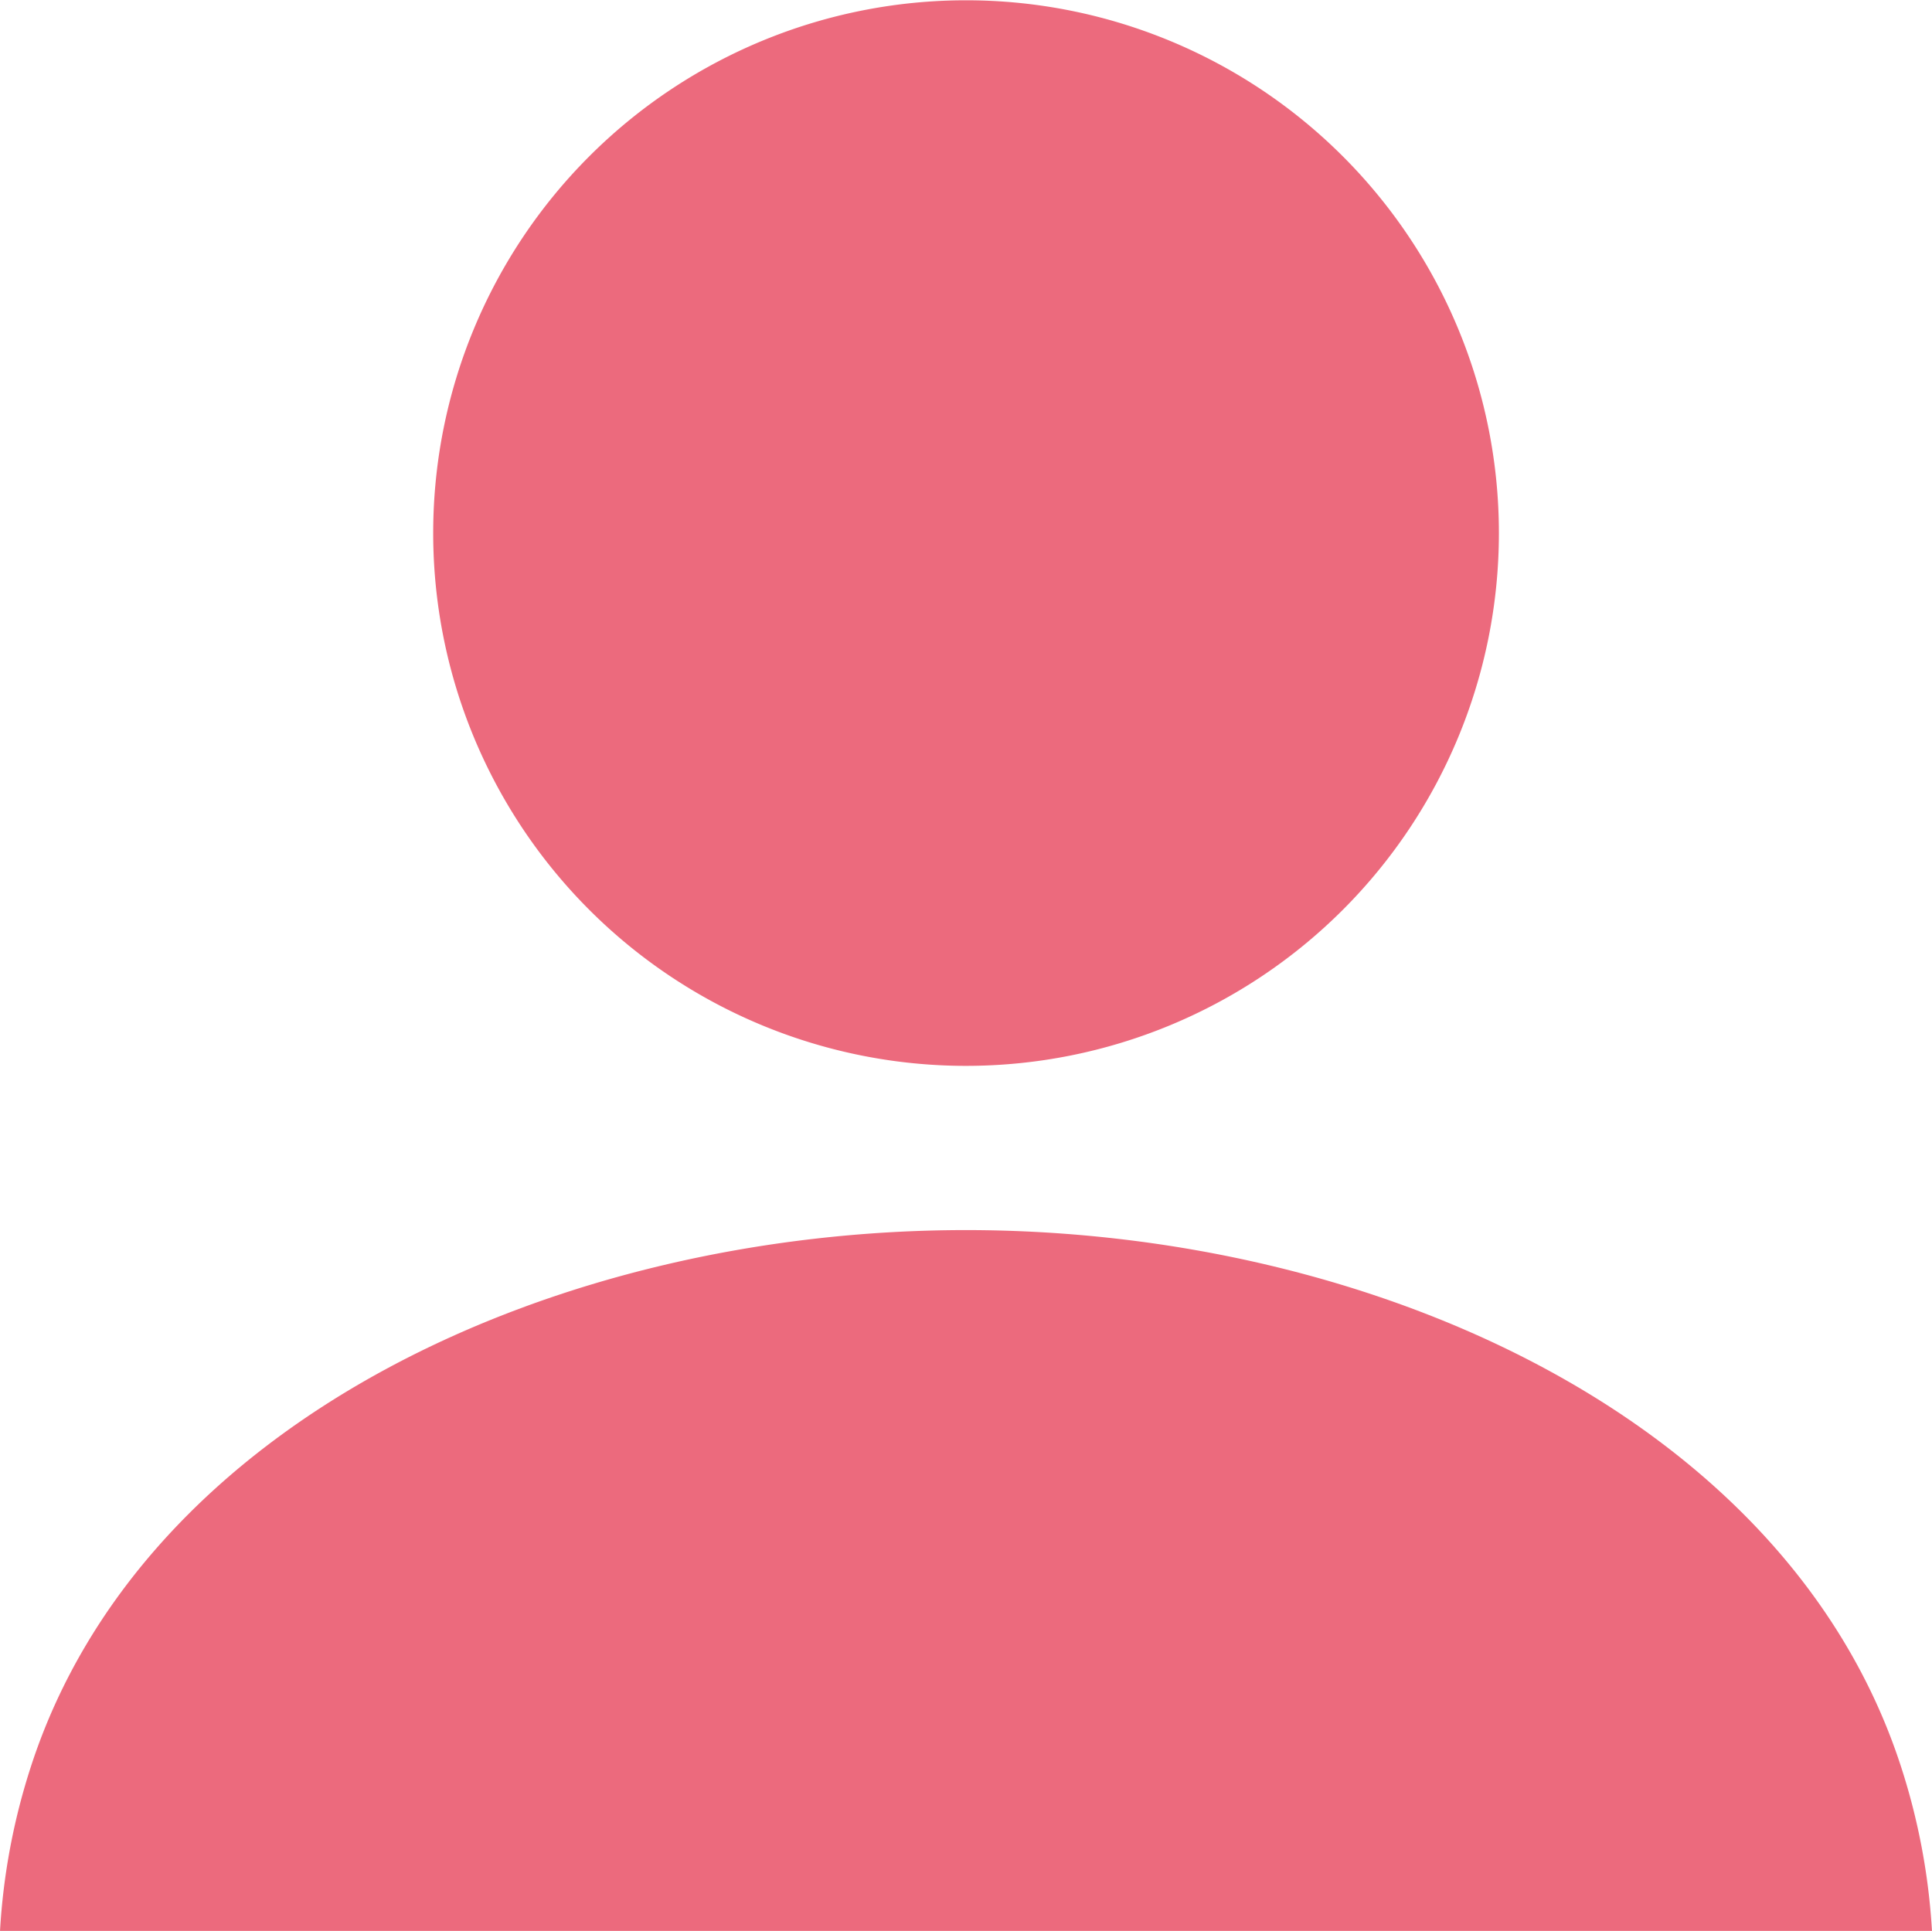<svg xmlns="http://www.w3.org/2000/svg" width="20.279" height="20.27" viewBox="0 0 20.279 20.27">
  <g id="人物のアイコン素材_その3" data-name="人物のアイコン素材 その3" transform="translate(0 0)">
    <path id="パス_2343" data-name="パス 2343" d="M120.378,11.3A5.593,5.593,0,1,0,114.785,5.7,5.593,5.593,0,0,0,120.378,11.3Z" transform="translate(-110.238 -0.111)" fill="#ec6a7d"/>
    <path id="パス_2344" data-name="パス 2344" d="M19.952,331.766c-1.185-3.643-5.535-5.627-9.813-5.627s-8.627,1.984-9.813,5.627A6.836,6.836,0,0,0,0,333.5H20.279A6.858,6.858,0,0,0,19.952,331.766Z" transform="translate(0 -313.226)" fill="#ec6a7d"/>
  </g>
</svg>
